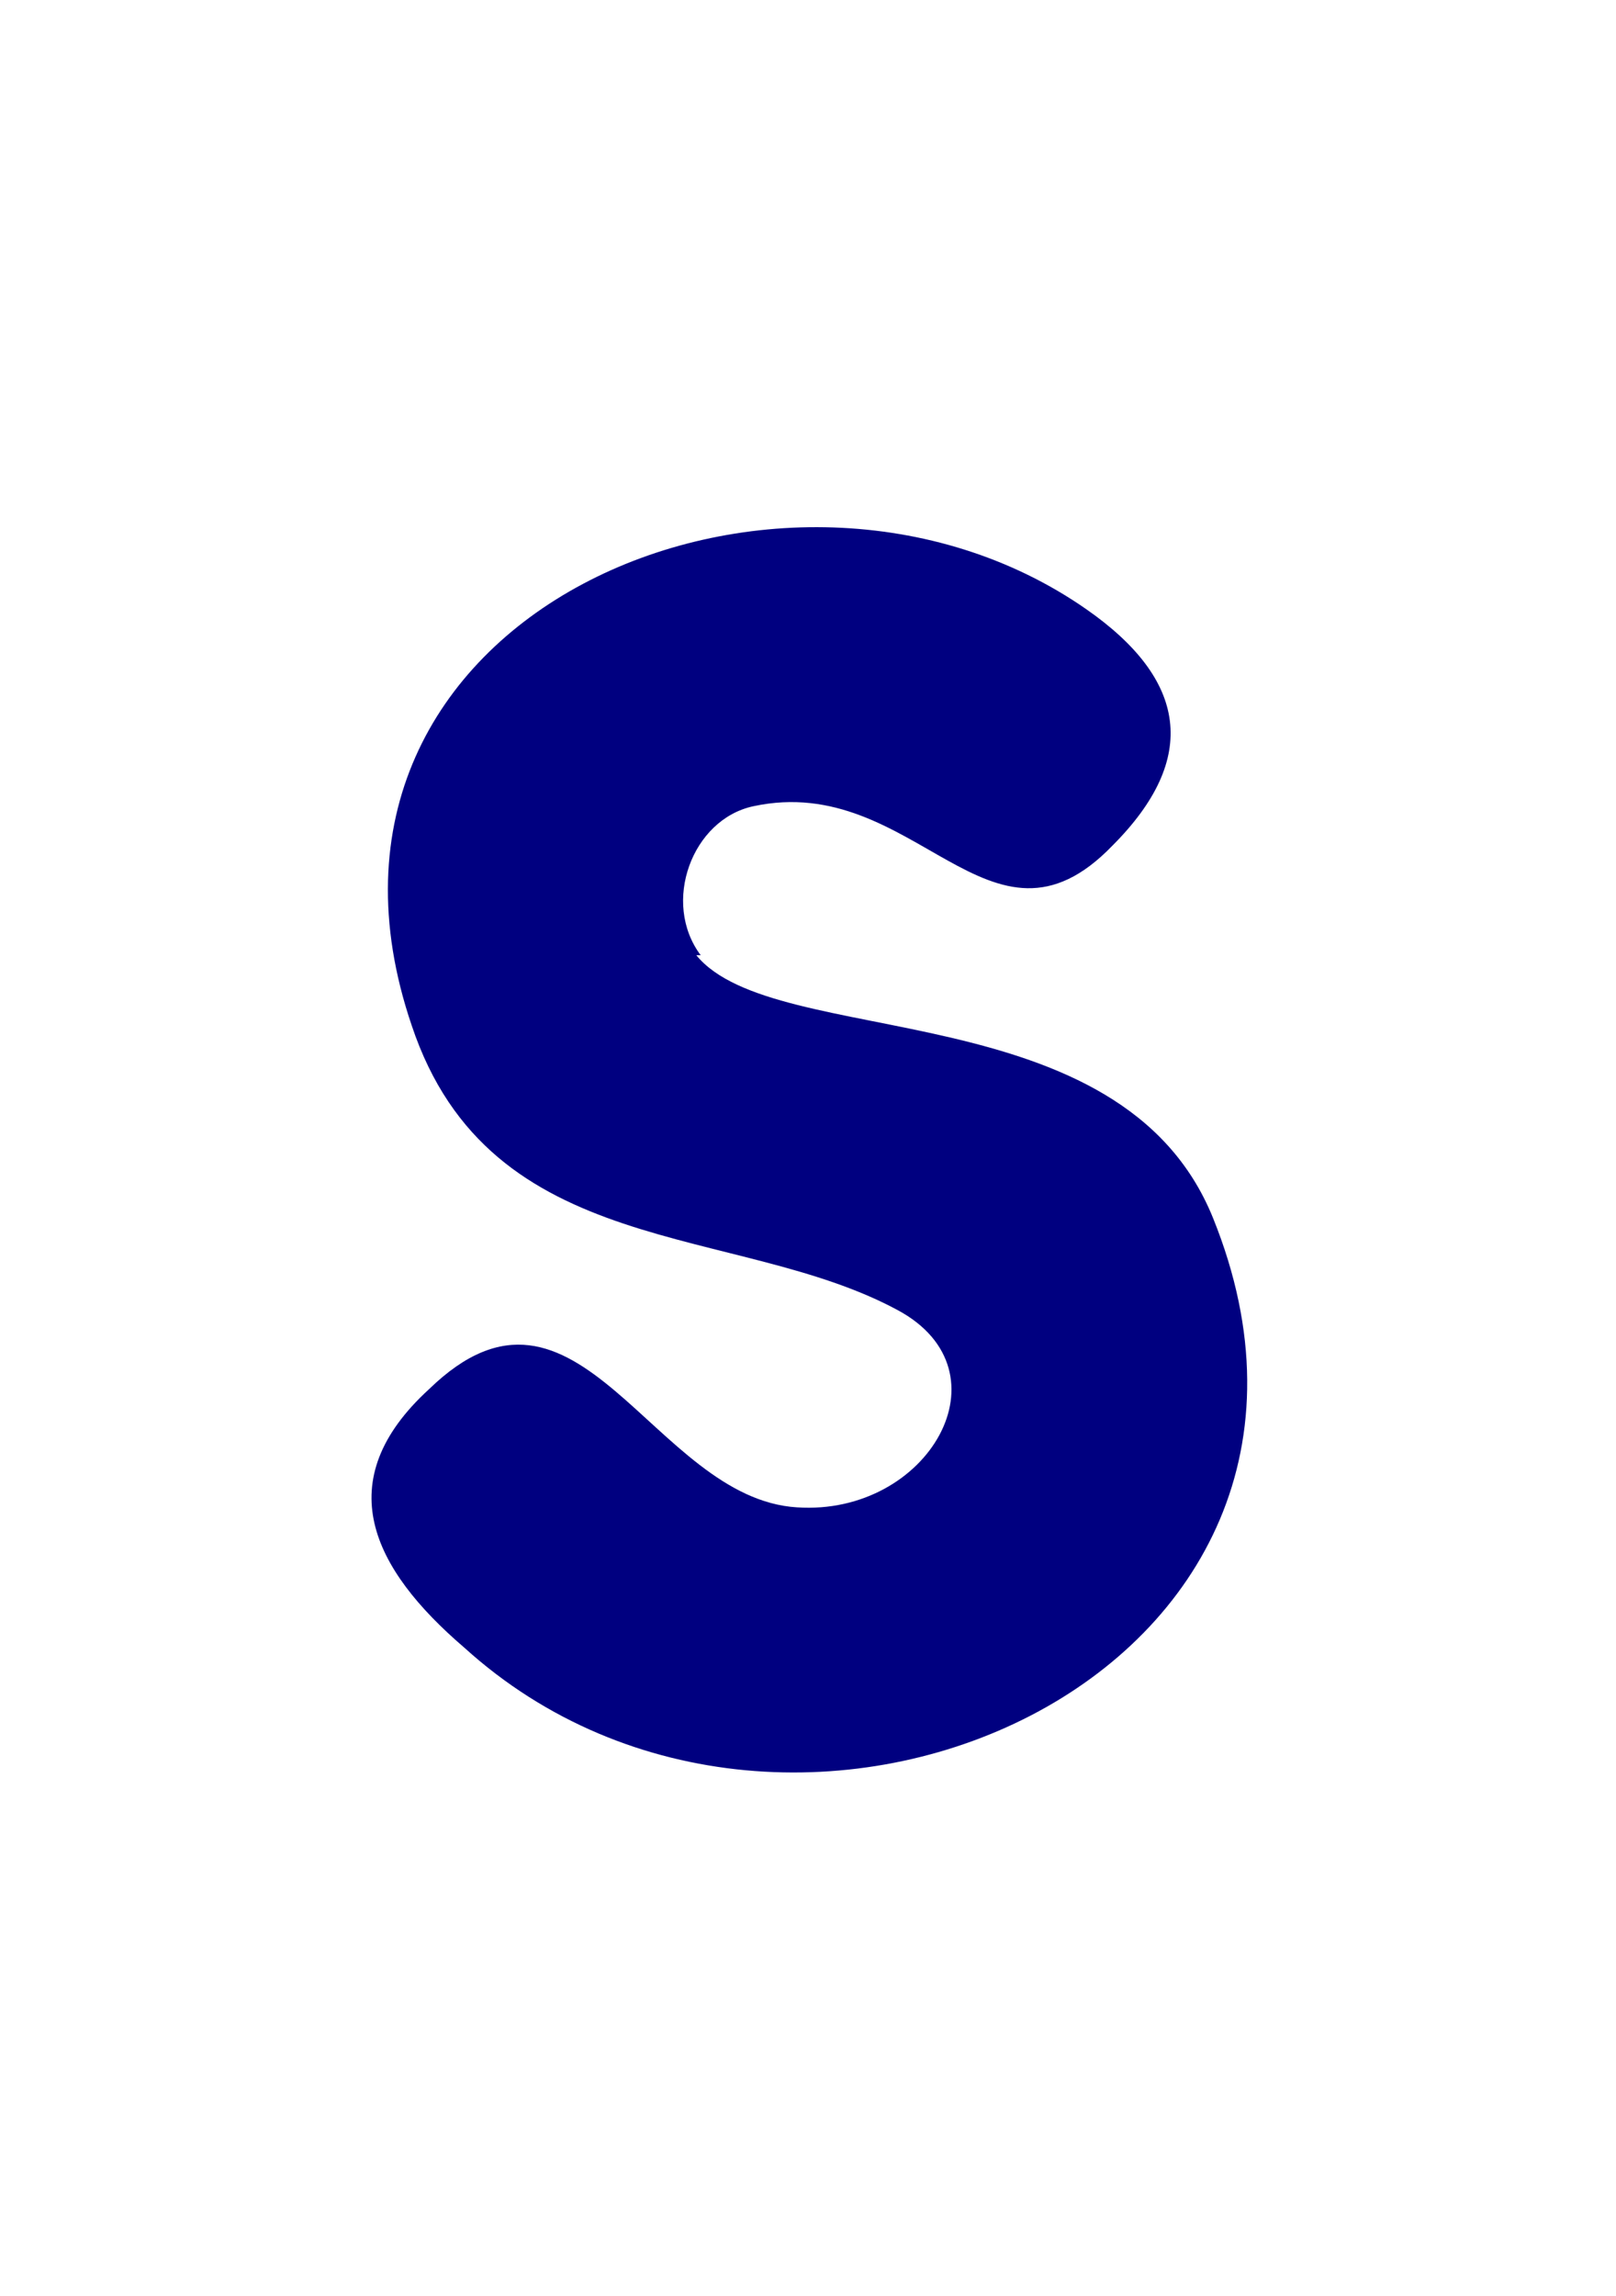 <?xml version="1.0" encoding="UTF-8"?>
<svg id="uuid-83566db9-34d4-4eff-9aa9-73e45e9c5939" xmlns="http://www.w3.org/2000/svg" version="1.1" viewBox="0 0 36.9 52.4">
  <!-- Generator: Adobe Illustrator 29.6.1, SVG Export Plug-In . SVG Version: 2.1.1 Build 9)  -->
  <defs>
    <style>
      .st0 {
        fill: navy;
      }
    </style>
  </defs>
  <g id="uuid-622da644-5f77-474e-9728-a74142fe48a3">
    <path class="st0" d="M15.9,21.8c1.8,2.2,9.7.8,11.8,6,4.2,10.4-9.6,16.6-17.1,9.8-2.1-1.8-3.1-3.8-.8-5.9,3.4-3.3,5.1,2.5,8.4,2.7,3,.2,4.9-3.1,2.3-4.5-3.7-2-9.3-1.1-11.1-6.5-3.2-9.4,8.5-14.3,15.4-9.5,2.3,1.6,2.6,3.4.6,5.4-2.8,2.9-4.5-1.7-8.2-.9-1.4.3-2.1,2.2-1.2,3.4h0Z"/>
  </g>
</svg>